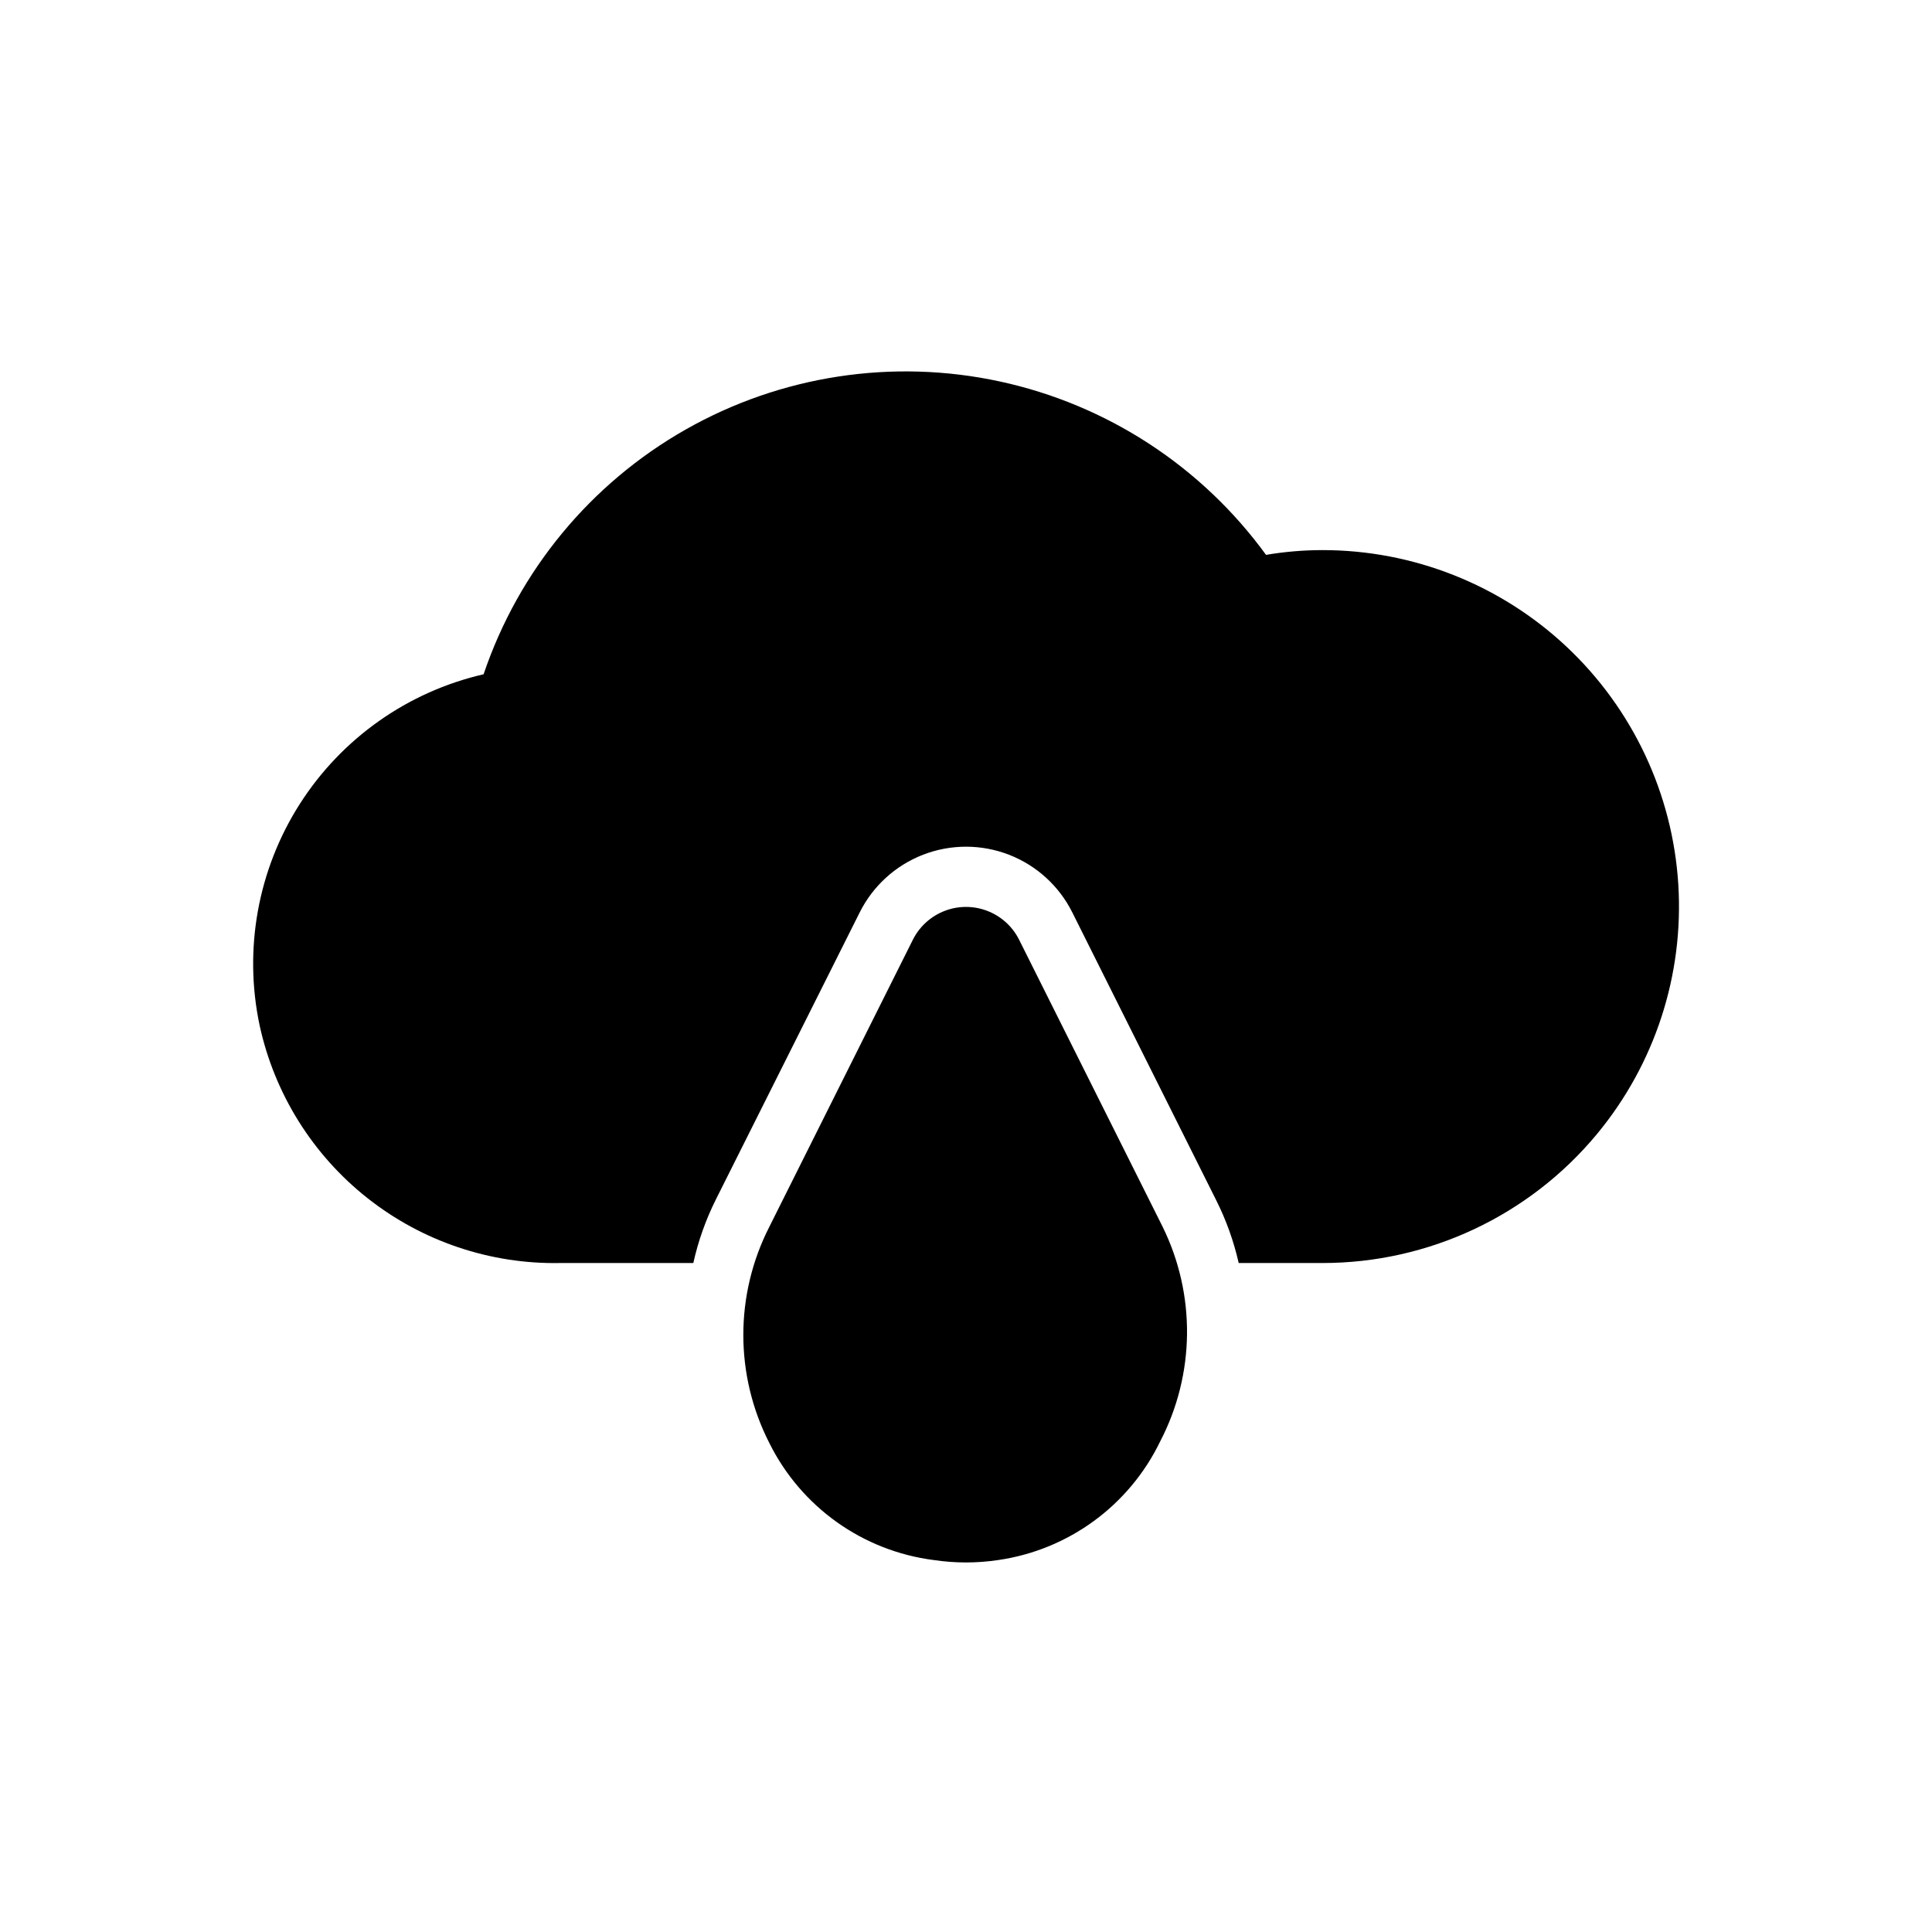 <?xml version="1.0" encoding="UTF-8"?>
<!-- Uploaded to: ICON Repo, www.svgrepo.com, Generator: ICON Repo Mixer Tools -->
<svg fill="#000000" width="800px" height="800px" version="1.1" viewBox="144 144 512 512" xmlns="http://www.w3.org/2000/svg">
 <g>
  <path d="m567.2 444.55c-17.949 21.648-44.613 34.172-72.738 34.164h-22.195c-1.312-5.785-3.32-11.391-5.984-16.688l-38.102-76.203c-3.5-7.019-9.492-12.484-16.809-15.316s-15.426-2.832-22.742 0-13.312 8.297-16.812 15.316l-38.102 76.043c-2.676 5.352-4.684 11.008-5.981 16.848h-35.27c-18.516 0.352-36.578-5.738-51.109-17.223-14.527-11.484-24.621-27.656-28.555-45.754-4.281-20.195-0.461-41.262 10.641-58.668 11.102-17.402 28.598-29.75 48.715-34.379 9.293-27.484 28.375-50.586 53.609-64.895 25.238-14.312 54.859-18.832 83.215-12.699 28.355 6.133 53.461 22.488 70.527 45.949 4.941-0.836 9.941-1.258 14.953-1.262 24.043-0.004 47.184 9.156 64.707 25.617 17.52 16.465 28.105 38.988 29.598 62.984 1.496 23.996-6.219 47.656-21.566 66.164z"/>
  <path d="m452.11 469.11-38.102-76.203 0.004 0.004c-1.77-3.457-4.758-6.137-8.383-7.523-3.625-1.391-7.637-1.391-11.262 0-3.625 1.387-6.609 4.066-8.383 7.523l-38.102 76.203 0.004-0.004c-9.195 17.996-9.195 39.312 0 57.309 8.434 16.984 24.801 28.625 43.609 31.016 5.637 0.84 11.367 0.84 17.004 0 18.676-2.688 34.789-14.492 42.98-31.488 9.234-17.766 9.469-38.867 0.629-56.836z"/>
 </g>
</svg>
